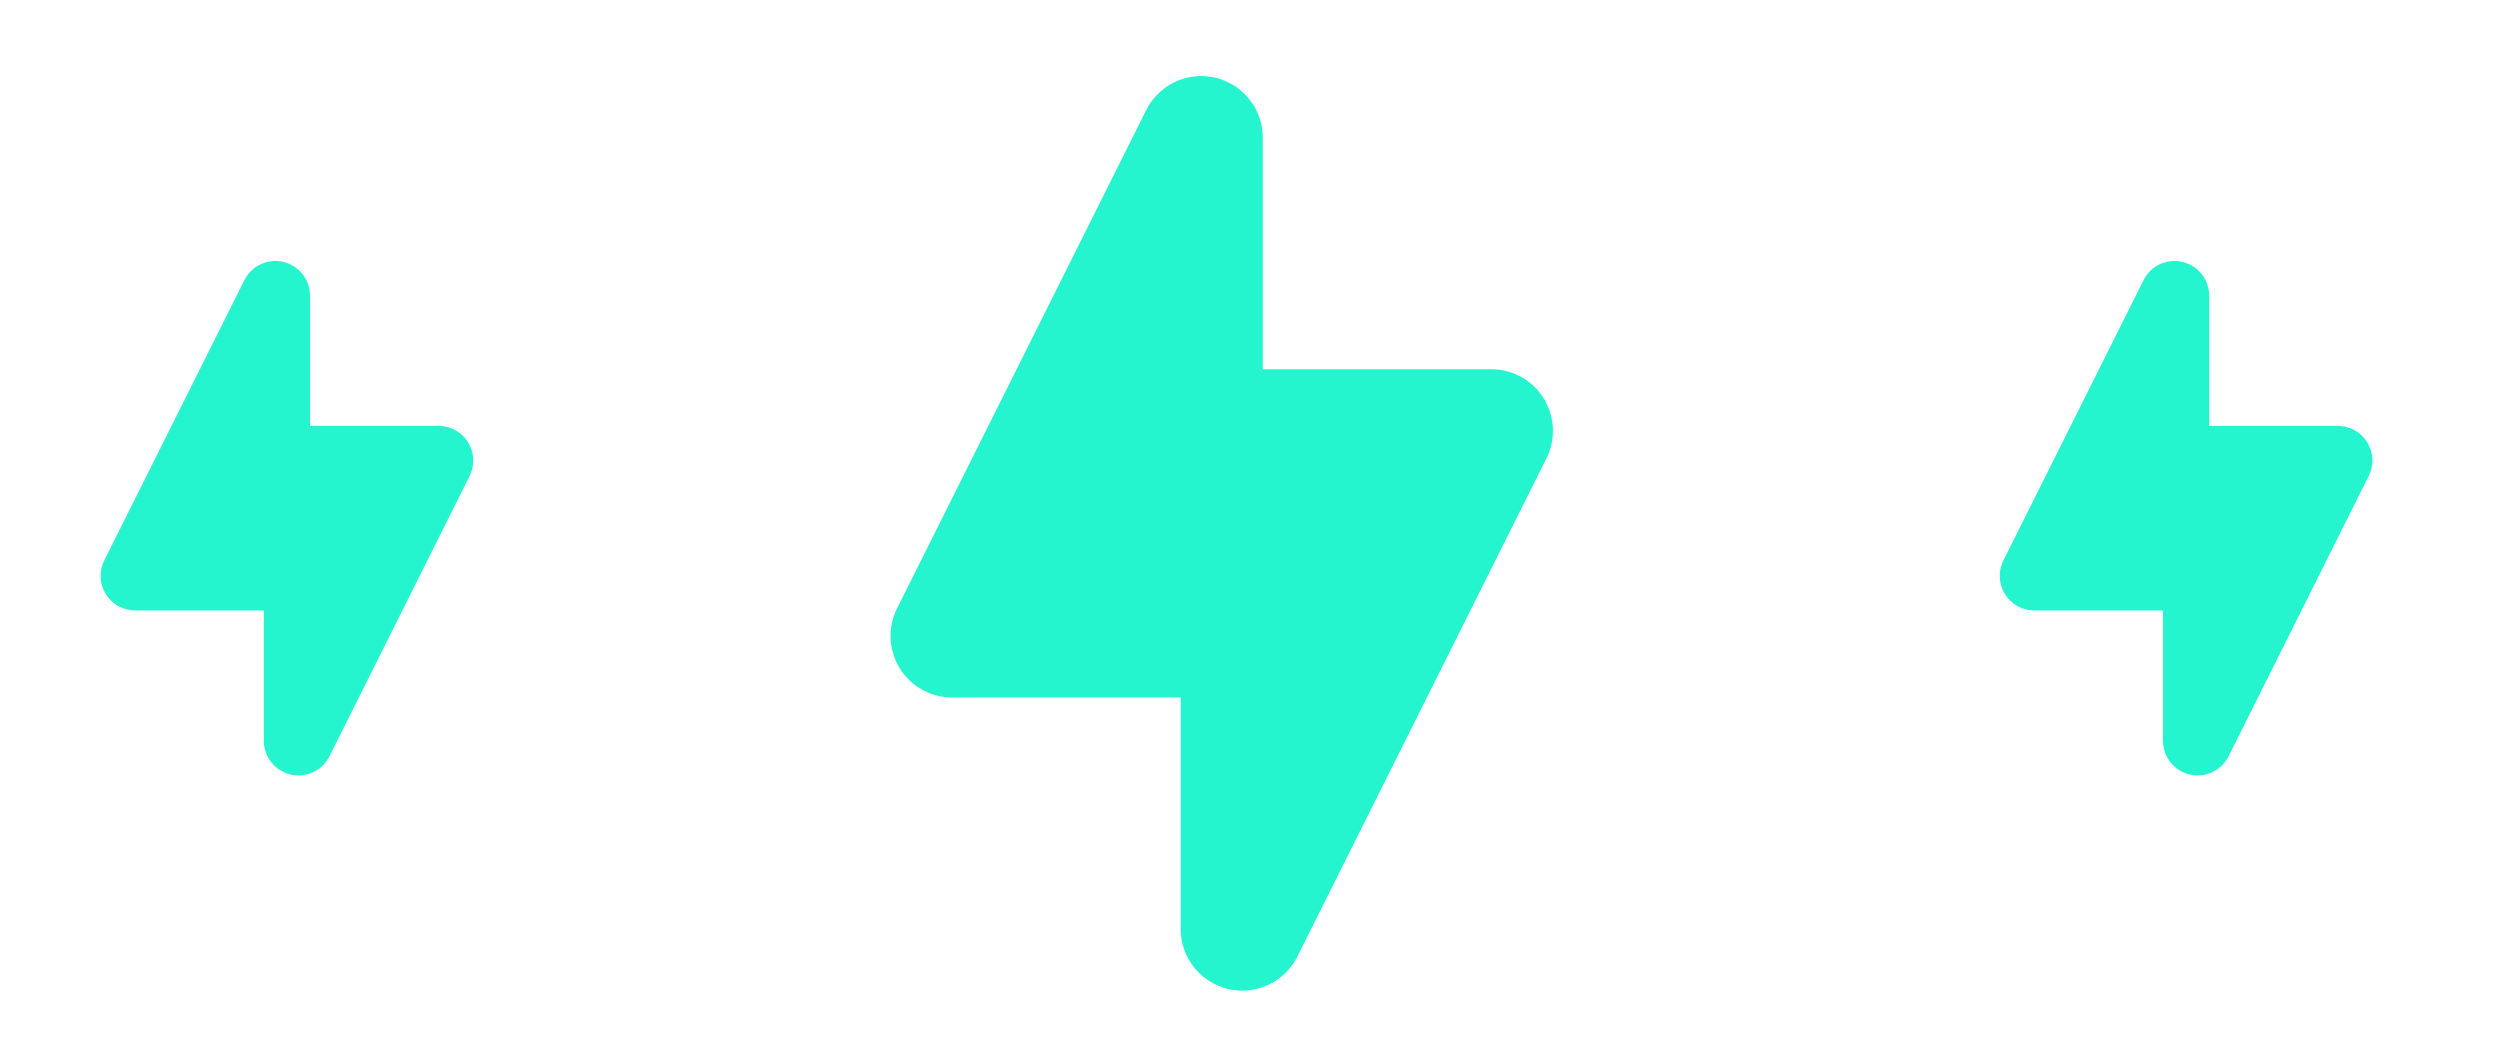 <svg width="117" height="49" viewBox="0 0 117 49" fill="none" xmlns="http://www.w3.org/2000/svg">
<path fill-rule="evenodd" clip-rule="evenodd" d="M60.714 44.77L72.374 21.449C73.085 20.027 72.508 18.297 71.086 17.585C70.686 17.386 70.245 17.281 69.798 17.281H59.098V6.441C59.098 4.851 57.808 3.561 56.218 3.561C55.127 3.561 54.13 4.178 53.642 5.153L41.982 28.473C41.27 29.896 41.847 31.626 43.27 32.337C43.67 32.537 44.111 32.641 44.558 32.641H55.258V43.481C55.258 45.072 56.547 46.361 58.138 46.361C59.229 46.361 60.226 45.745 60.714 44.77Z" fill="#25F5CE"/>
<path fill-rule="evenodd" clip-rule="evenodd" d="M15.417 35.394L21.976 22.276C22.376 21.476 22.051 20.503 21.251 20.102C21.026 19.99 20.778 19.931 20.527 19.931H14.508V13.834C14.508 12.939 13.783 12.214 12.888 12.214C12.274 12.214 11.713 12.561 11.439 13.109L4.88 26.227C4.48 27.027 4.804 28 5.605 28.4C5.829 28.513 6.078 28.571 6.329 28.571H12.348V34.669C12.348 35.564 13.073 36.289 13.968 36.289C14.581 36.289 15.142 35.942 15.417 35.394Z" fill="#25F5CE"/>
<path fill-rule="evenodd" clip-rule="evenodd" d="M104.297 35.394L110.855 22.276C111.256 21.476 110.931 20.503 110.131 20.102C109.906 19.99 109.658 19.931 109.406 19.931H103.388V13.834C103.388 12.939 102.662 12.214 101.768 12.214C101.154 12.214 100.593 12.561 100.319 13.109L93.76 26.227C93.36 27.027 93.684 28 94.484 28.4C94.709 28.513 94.957 28.571 95.209 28.571H101.228V34.669C101.228 35.564 101.953 36.289 102.848 36.289C103.461 36.289 104.022 35.942 104.297 35.394Z" fill="#25F5CE"/>
</svg>
